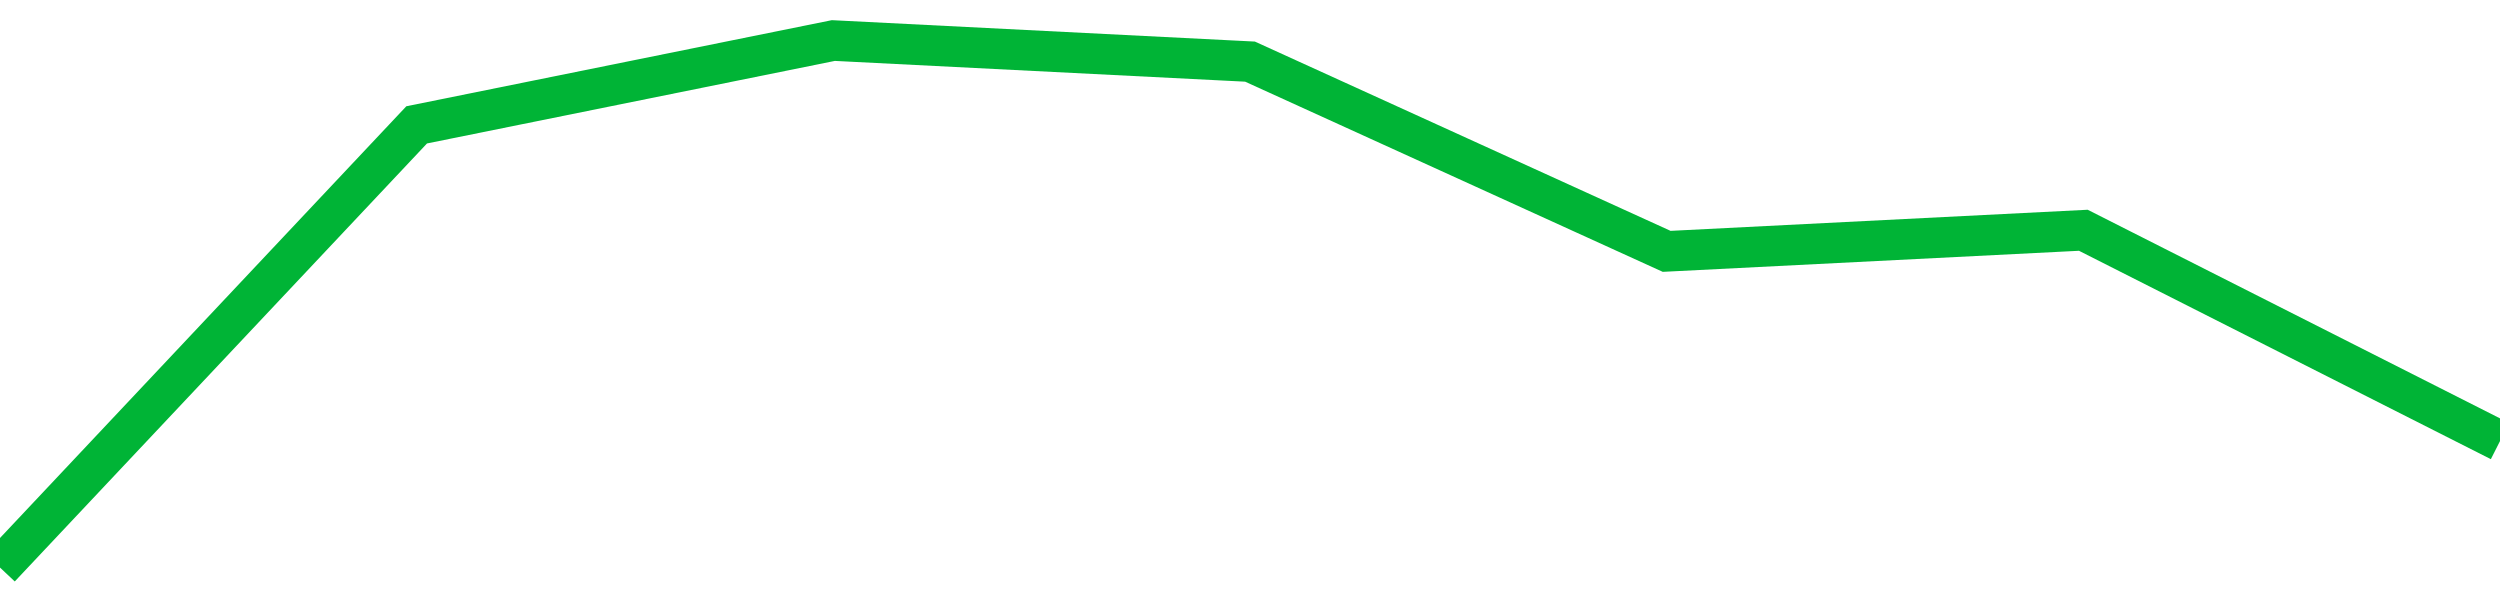 <!-- Generated with https://github.com/jxxe/sparkline/ --><svg viewBox="0 0 185 45" class="sparkline" xmlns="http://www.w3.org/2000/svg"><path class="sparkline--fill" d="M 0 42 L 0 42 L 30.833 9.24 L 61.667 3 L 92.5 4.56 L 123.333 18.6 L 154.167 17.04 L 185 32.64 V 45 L 0 45 Z" stroke="none" fill="none" ></path><path class="sparkline--line" d="M 0 42 L 0 42 L 30.833 9.24 L 61.667 3 L 92.5 4.56 L 123.333 18.6 L 154.167 17.04 L 185 32.64" fill="none" stroke-width="3" stroke="#00B436" ></path></svg>